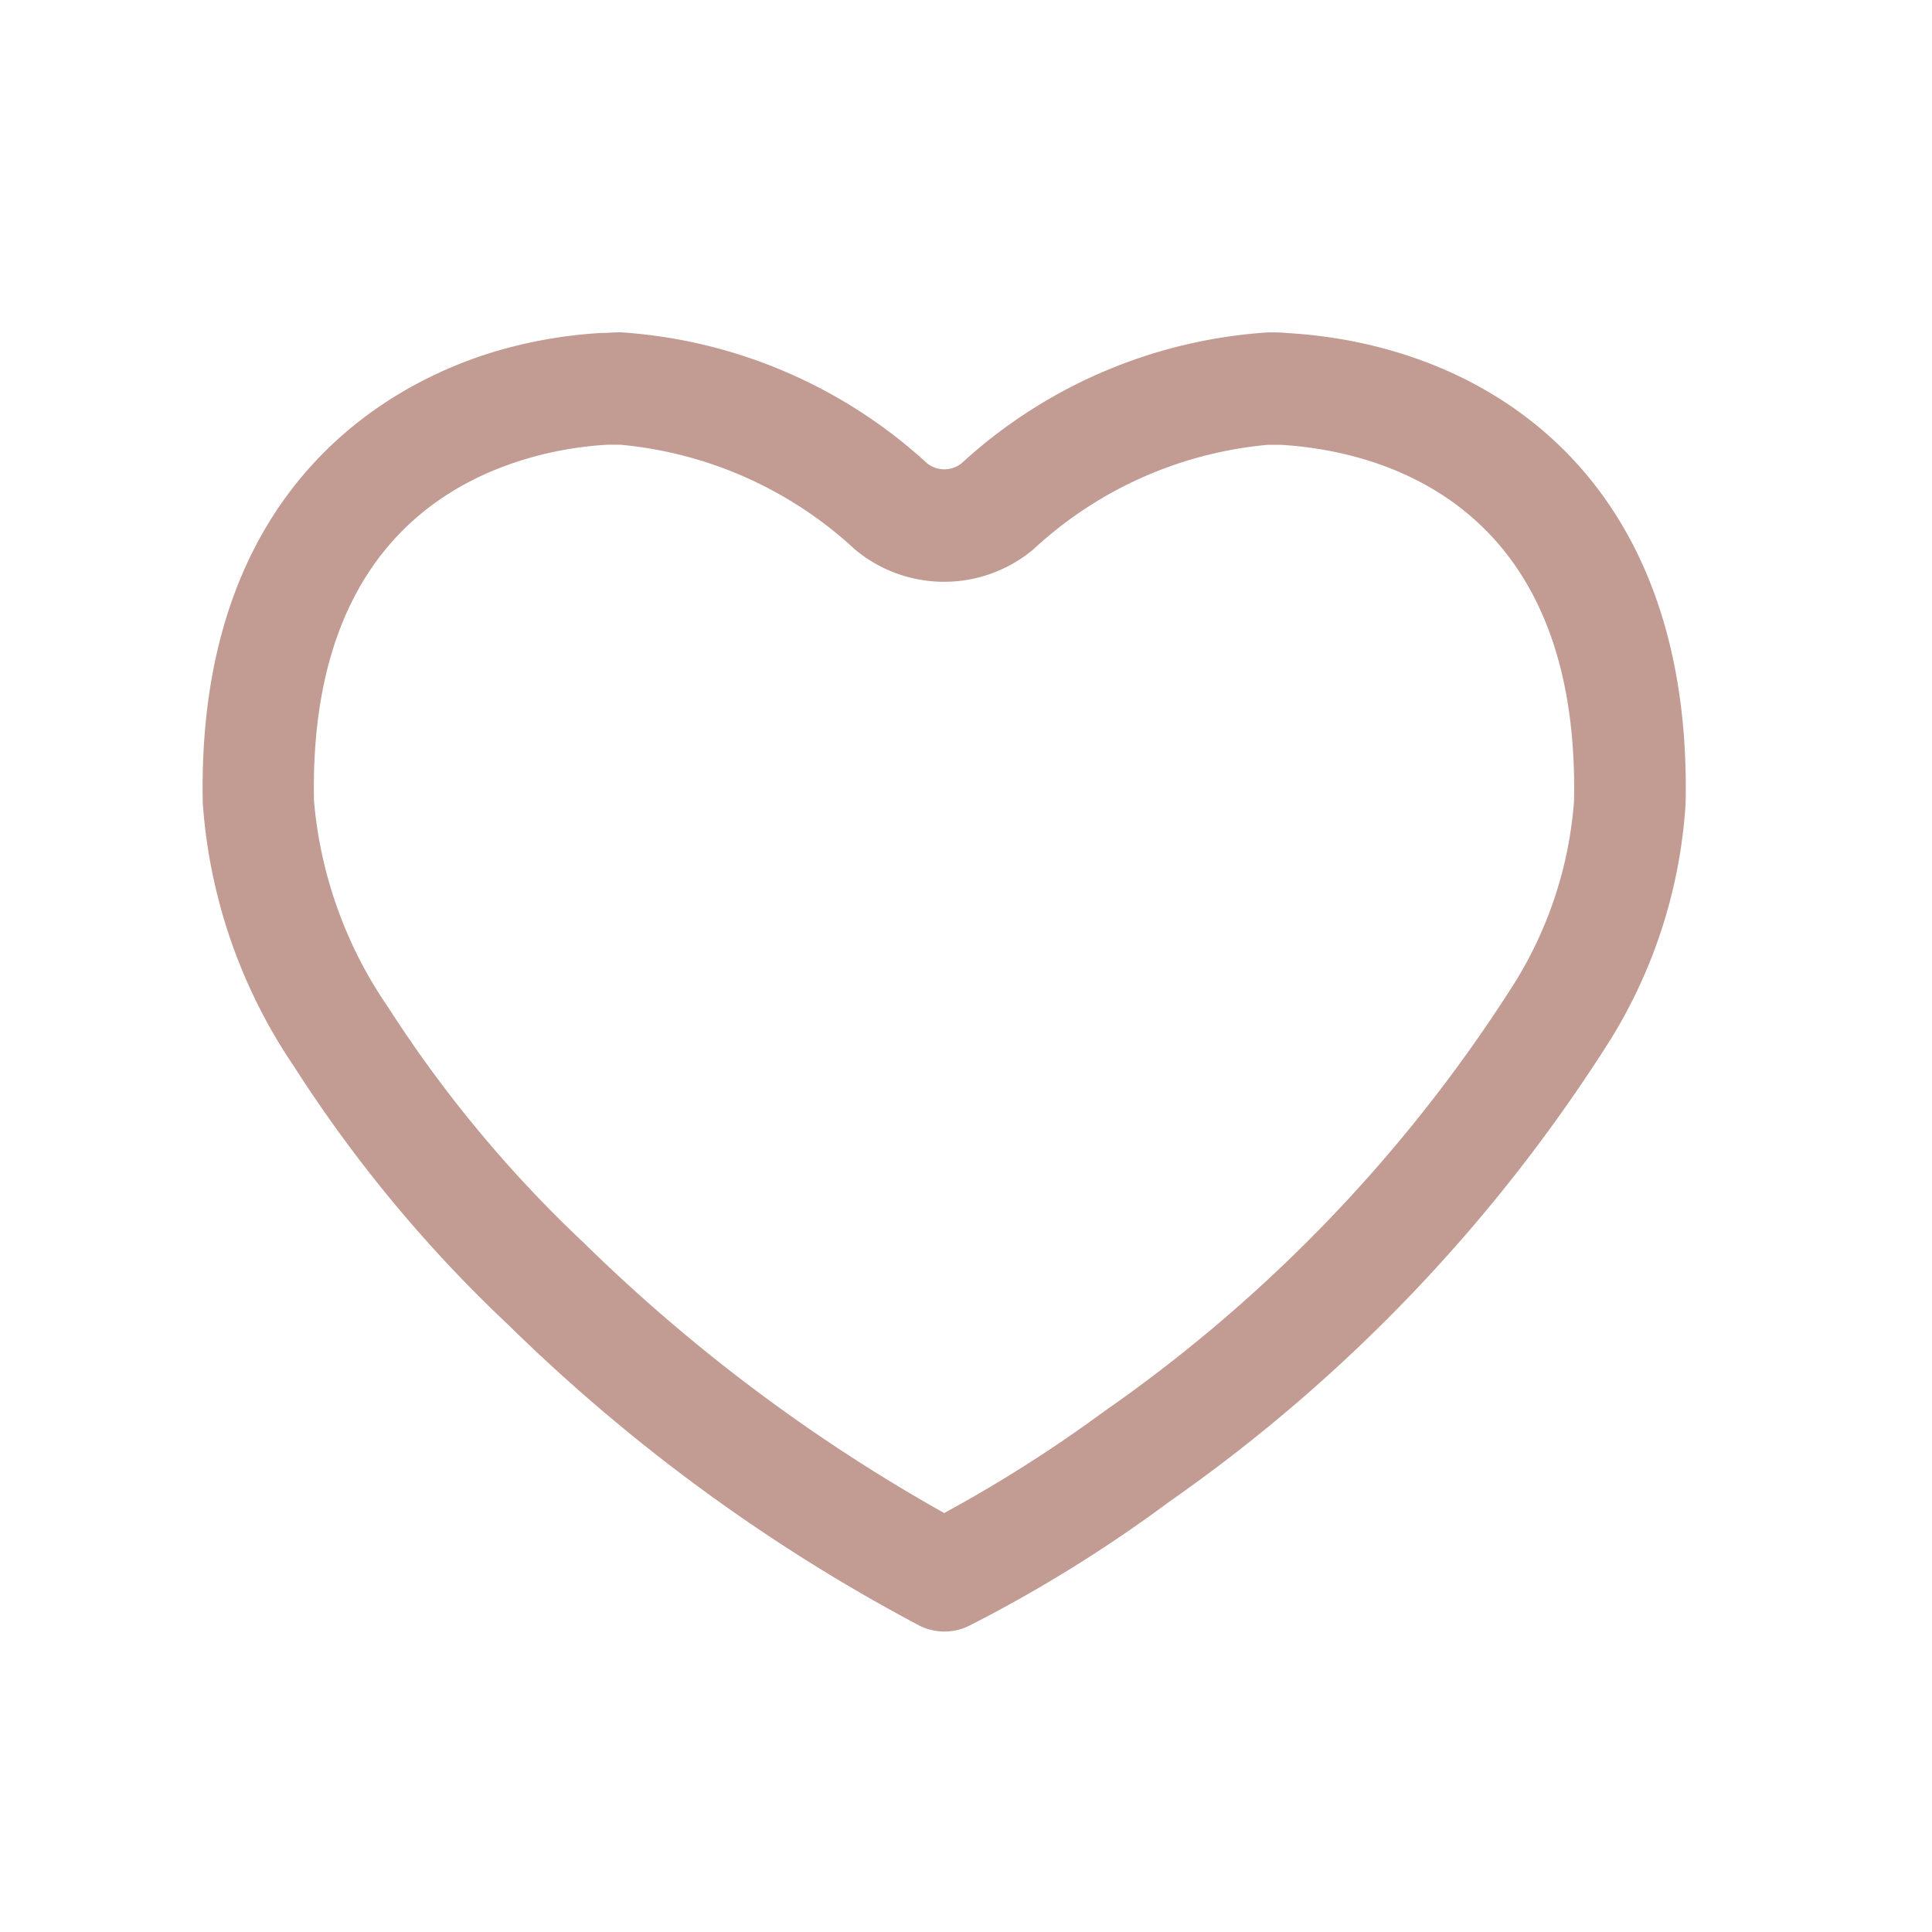 <svg xmlns="http://www.w3.org/2000/svg" width="21" height="21" viewBox="0 0 21 21">
  <g id="グループ_65" data-name="グループ 65" transform="translate(-395.8 -221)">
    <rect id="長方形_91" data-name="長方形 91" width="21" height="21" transform="translate(395.8 221)" fill="#fff"/>
    <path id="パス_205" data-name="パス 205" d="M-526.787,717.254a.607.607,0,0,1-.267-.062,19.193,19.193,0,0,1-4.46-3.259l-.006-.006a14.821,14.821,0,0,1-2.338-2.818,5.817,5.817,0,0,1-.99-2.861c-.074-3.613,2.257-4.653,3.263-4.932a5.117,5.117,0,0,1,1.069-.177c.071,0,.142-.007.21-.007a5.454,5.454,0,0,1,3.328,1.421.3.3,0,0,0,.381,0,5.443,5.443,0,0,1,3.328-1.42c.067,0,.139,0,.207.007h0c2.142.124,4.406,1.531,4.332,5.11a5.526,5.526,0,0,1-.808,2.556,17.568,17.568,0,0,1-4.806,5.038,15.232,15.232,0,0,1-2.179,1.35A.607.607,0,0,1-526.787,717.254Zm-3.9-4.206.006.006a18.549,18.549,0,0,0,3.892,2.912,15.077,15.077,0,0,0,1.732-1.1,16.318,16.318,0,0,0,4.463-4.654,4.355,4.355,0,0,0,.651-1.983h0c.068-3.326-2.208-3.817-3.19-3.874h-.018c-.034,0-.079,0-.121,0a4.318,4.318,0,0,0-2.552,1.14,1.512,1.512,0,0,1-1.932,0,4.331,4.331,0,0,0-2.553-1.141c-.043,0-.087,0-.131,0h-.009a3.9,3.9,0,0,0-.815.134c-1.112.309-2.427,1.208-2.375,3.738a4.661,4.661,0,0,0,.81,2.249A13.6,13.6,0,0,0-530.685,713.049Z" transform="translate(932.852 -478.52)" fill="#c29b93"/>
  </g>
</svg>
